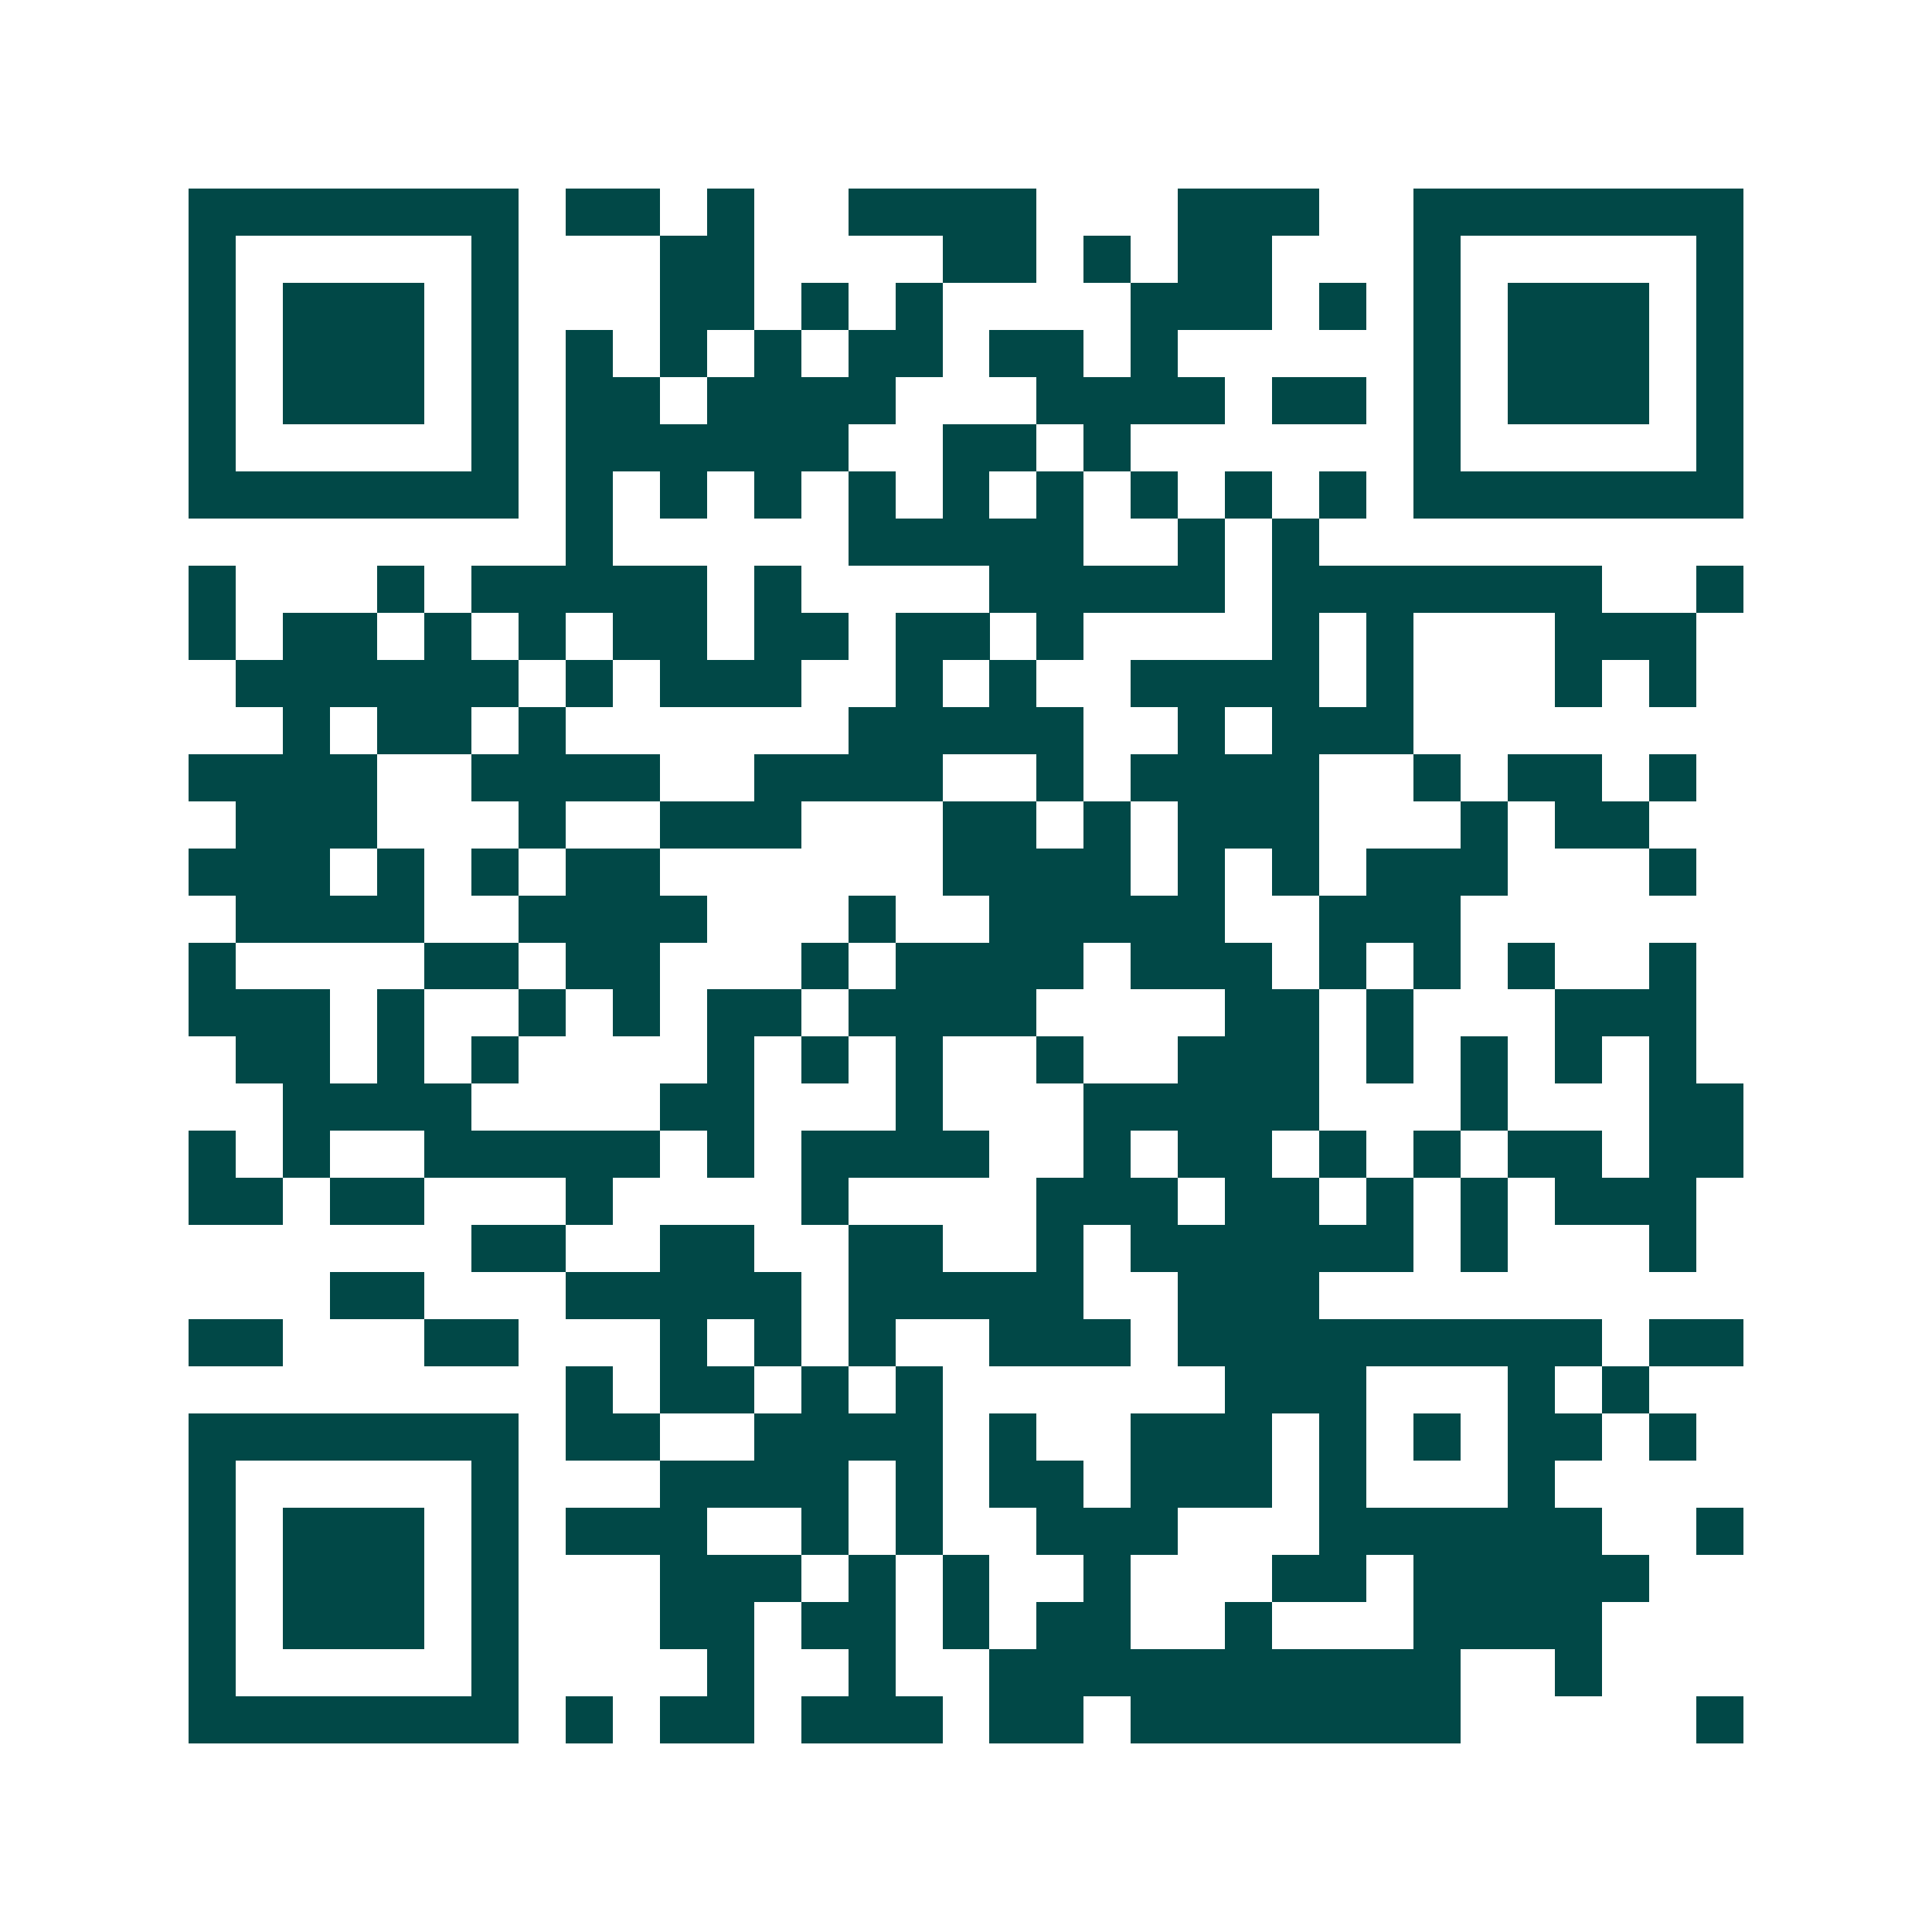<svg xmlns="http://www.w3.org/2000/svg" width="200" height="200" viewBox="0 0 41 41" shape-rendering="crispEdges"><path fill="#ffffff" d="M0 0h41v41H0z"/><path stroke="#014847" d="M4 4.5h7m1 0h2m1 0h1m2 0h4m3 0h3m2 0h7M4 5.5h1m5 0h1m3 0h2m4 0h2m1 0h1m1 0h2m3 0h1m5 0h1M4 6.5h1m1 0h3m1 0h1m3 0h2m1 0h1m1 0h1m4 0h3m1 0h1m1 0h1m1 0h3m1 0h1M4 7.5h1m1 0h3m1 0h1m1 0h1m1 0h1m1 0h1m1 0h2m1 0h2m1 0h1m5 0h1m1 0h3m1 0h1M4 8.5h1m1 0h3m1 0h1m1 0h2m1 0h4m3 0h4m1 0h2m1 0h1m1 0h3m1 0h1M4 9.5h1m5 0h1m1 0h6m2 0h2m1 0h1m6 0h1m5 0h1M4 10.5h7m1 0h1m1 0h1m1 0h1m1 0h1m1 0h1m1 0h1m1 0h1m1 0h1m1 0h1m1 0h7M12 11.5h1m5 0h5m2 0h1m1 0h1M4 12.5h1m3 0h1m1 0h5m1 0h1m4 0h5m1 0h7m2 0h1M4 13.5h1m1 0h2m1 0h1m1 0h1m1 0h2m1 0h2m1 0h2m1 0h1m4 0h1m1 0h1m3 0h3M5 14.5h6m1 0h1m1 0h3m2 0h1m1 0h1m2 0h4m1 0h1m3 0h1m1 0h1M6 15.5h1m1 0h2m1 0h1m6 0h5m2 0h1m1 0h3M4 16.5h4m2 0h4m2 0h4m2 0h1m1 0h4m2 0h1m1 0h2m1 0h1M5 17.5h3m3 0h1m2 0h3m3 0h2m1 0h1m1 0h3m3 0h1m1 0h2M4 18.5h3m1 0h1m1 0h1m1 0h2m6 0h4m1 0h1m1 0h1m1 0h3m3 0h1M5 19.5h4m2 0h4m3 0h1m2 0h5m2 0h3M4 20.5h1m4 0h2m1 0h2m3 0h1m1 0h4m1 0h3m1 0h1m1 0h1m1 0h1m2 0h1M4 21.5h3m1 0h1m2 0h1m1 0h1m1 0h2m1 0h4m4 0h2m1 0h1m3 0h3M5 22.5h2m1 0h1m1 0h1m4 0h1m1 0h1m1 0h1m2 0h1m2 0h3m1 0h1m1 0h1m1 0h1m1 0h1M6 23.5h4m4 0h2m3 0h1m3 0h5m3 0h1m3 0h2M4 24.5h1m1 0h1m2 0h5m1 0h1m1 0h4m2 0h1m1 0h2m1 0h1m1 0h1m1 0h2m1 0h2M4 25.5h2m1 0h2m3 0h1m4 0h1m4 0h3m1 0h2m1 0h1m1 0h1m1 0h3M10 26.5h2m2 0h2m2 0h2m2 0h1m1 0h6m1 0h1m3 0h1M7 27.5h2m3 0h5m1 0h5m2 0h3M4 28.5h2m3 0h2m3 0h1m1 0h1m1 0h1m2 0h3m1 0h9m1 0h2M12 29.5h1m1 0h2m1 0h1m1 0h1m6 0h3m3 0h1m1 0h1M4 30.5h7m1 0h2m2 0h4m1 0h1m2 0h3m1 0h1m1 0h1m1 0h2m1 0h1M4 31.5h1m5 0h1m3 0h4m1 0h1m1 0h2m1 0h3m1 0h1m3 0h1M4 32.5h1m1 0h3m1 0h1m1 0h3m2 0h1m1 0h1m2 0h3m3 0h6m2 0h1M4 33.5h1m1 0h3m1 0h1m3 0h3m1 0h1m1 0h1m2 0h1m3 0h2m1 0h5M4 34.5h1m1 0h3m1 0h1m3 0h2m1 0h2m1 0h1m1 0h2m2 0h1m3 0h4M4 35.5h1m5 0h1m4 0h1m2 0h1m2 0h10m2 0h1M4 36.5h7m1 0h1m1 0h2m1 0h3m1 0h2m1 0h7m5 0h1"/></svg>
